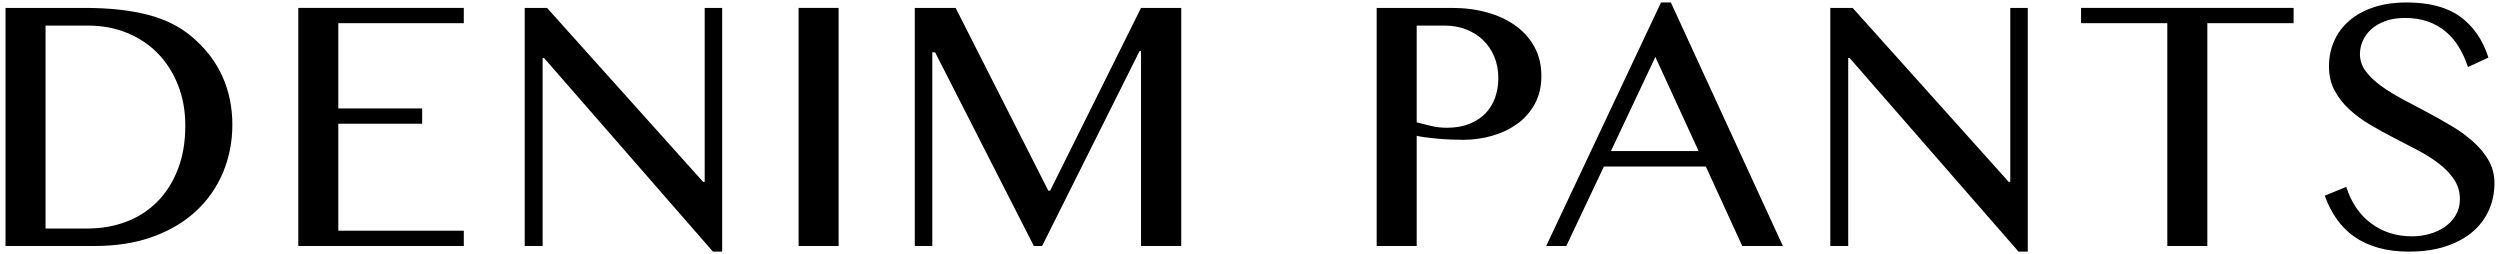 <?xml version="1.0" encoding="UTF-8"?>
<svg id="_レイヤー_1" data-name="レイヤー_1" xmlns="http://www.w3.org/2000/svg" version="1.1" viewBox="0 0 610 62">
  <!-- Generator: Adobe Illustrator 29.7.1, SVG Export Plug-In . SVG Version: 2.1.1 Build 8)  -->
  <path d="M1.347,1.928h19.284c5.986,0,11.121.557,15.407,1.668,4.284,1.112,7.867,2.895,10.746,5.348,3.303,2.781,5.78,5.979,7.433,9.593,1.651,3.615,2.477,7.58,2.477,11.898,0,4.089-.744,7.933-2.232,11.531-1.488,3.599-3.656,6.739-6.5,9.421-2.847,2.683-6.363,4.792-10.55,6.33-4.188,1.538-8.98,2.306-14.376,2.306H1.347V1.928ZM11.112,55.754h10.304c3.304,0,6.404-.54,9.298-1.619,2.896-1.079,5.413-2.682,7.556-4.809,2.143-2.126,3.836-4.751,5.078-7.876,1.244-3.123,1.866-6.729,1.866-10.819,0-3.565-.589-6.845-1.766-9.837-1.178-2.994-2.815-5.569-4.907-7.728-2.094-2.159-4.596-3.835-7.508-5.029-2.912-1.194-6.084-1.791-9.519-1.791h-10.402v49.508Z"/>
  <path d="M113.166,1.928v3.729h-30.618v20.804h20.461v3.729h-20.461v26.103h30.618v3.729h-40.381V1.928h40.381Z"/>
  <path d="M128.029,1.928h5.446l38.076,42.443h.393V1.928h4.27v59.469h-2.257l-41.216-47.251h-.343v45.877h-4.368V1.928Z"/>
  <path d="M194.854,1.928h9.765v58.095h-9.765V1.928Z"/>
  <path d="M223.211,1.928h9.961l22.619,44.602h.441L278.41,1.928h9.813v58.095h-9.813V12.428h-.343l-23.798,47.595h-2.011l-24.092-47.251h-.685v47.251h-4.27V1.928Z"/>
  <path d="M335.909,1.928h18.399c3.042,0,5.888.368,8.538,1.104,2.65.735,4.955,1.807,6.918,3.213,1.963,1.407,3.509,3.14,4.637,5.201,1.129,2.061,1.693,4.416,1.693,7.066s-.548,4.956-1.643,6.918c-1.097,1.963-2.544,3.582-4.343,4.858-1.8,1.276-3.836,2.232-6.109,2.871-2.273.637-4.605.956-6.992.956-1.014,0-2.077-.025-3.189-.073-1.113-.05-2.184-.123-3.213-.221-1.031-.098-1.98-.204-2.846-.319-.867-.114-1.563-.237-2.086-.368v26.888h-9.764V1.928ZM345.673,29.847c1.079.294,2.248.589,3.508.883s2.543.442,3.852.442c2.093,0,3.933-.319,5.52-.956,1.586-.639,2.894-1.497,3.925-2.576,1.03-1.079,1.806-2.355,2.33-3.827.523-1.472.785-3.042.785-4.71,0-1.963-.335-3.736-1.006-5.324-.671-1.586-1.594-2.935-2.771-4.048-1.178-1.112-2.56-1.97-4.146-2.576-1.588-.605-3.281-.908-5.078-.908h-6.919v23.601Z"/>
  <path d="M407.69.603l27.331,59.42h-9.913l-8.88-19.381h-24.877l-9.175,19.381h-4.907L405.285.603h2.405ZM393.068,36.863h21.393l-10.55-22.963-10.843,22.963Z"/>
  <path d="M446.596,1.928h5.446l38.076,42.443h.393V1.928h4.268v59.469h-2.256l-41.216-47.251h-.344v45.877h-4.366V1.928Z"/>
  <path d="M559.639,1.928v3.729h-21.049v54.366h-9.765V5.657h-21.049V1.928h51.863Z"/>
  <path d="M588.537,57.668c1.438,0,2.861-.196,4.268-.589,1.406-.393,2.657-.973,3.754-1.741,1.096-.768,1.979-1.718,2.65-2.846.669-1.129,1.005-2.429,1.005-3.901,0-1.766-.458-3.344-1.374-4.735-.915-1.39-2.118-2.666-3.606-3.827-1.488-1.161-3.189-2.249-5.103-3.263-1.913-1.014-3.876-2.036-5.888-3.067-2.011-1.03-3.974-2.109-5.888-3.238-1.913-1.128-3.615-2.379-5.103-3.753s-2.691-2.911-3.606-4.612c-.917-1.7-1.374-3.663-1.374-5.888,0-2.224.417-4.285,1.251-6.182.835-1.897,2.061-3.549,3.681-4.956,1.618-1.406,3.606-2.502,5.961-3.287s5.055-1.178,8.095-1.178c5.495,0,9.838,1.153,13.028,3.459,3.189,2.307,5.487,5.635,6.894,9.985l-5.006,2.306c-.589-1.799-1.333-3.435-2.232-4.907s-1.979-2.731-3.238-3.778c-1.26-1.047-2.707-1.856-4.343-2.429-1.636-.571-3.483-.858-5.544-.858-1.832,0-3.435.254-4.809.76-1.374.508-2.519,1.178-3.435,2.012-.917.833-1.604,1.774-2.061,2.821-.458,1.047-.687,2.11-.687,3.189,0,1.538.466,2.937,1.399,4.196.932,1.26,2.175,2.453,3.729,3.581,1.553,1.129,3.312,2.217,5.274,3.263,1.963,1.047,3.966,2.11,6.011,3.189,2.043,1.079,4.047,2.208,6.01,3.386s3.722,2.462,5.276,3.852c1.553,1.391,2.796,2.912,3.729,4.562.932,1.653,1.397,3.493,1.397,5.52,0,2.29-.441,4.449-1.324,6.477-.883,2.029-2.193,3.795-3.925,5.299-1.734,1.505-3.909,2.699-6.527,3.583-2.617.882-5.642,1.324-9.077,1.324-2.781,0-5.274-.312-7.483-.932-2.207-.622-4.145-1.513-5.815-2.674-1.667-1.161-3.099-2.584-4.293-4.27-1.194-1.684-2.184-3.606-2.969-5.765l5.251-2.159c1.21,3.827,3.23,6.796,6.059,8.905,2.83,2.111,6.157,3.165,9.986,3.165Z"/>
</svg>